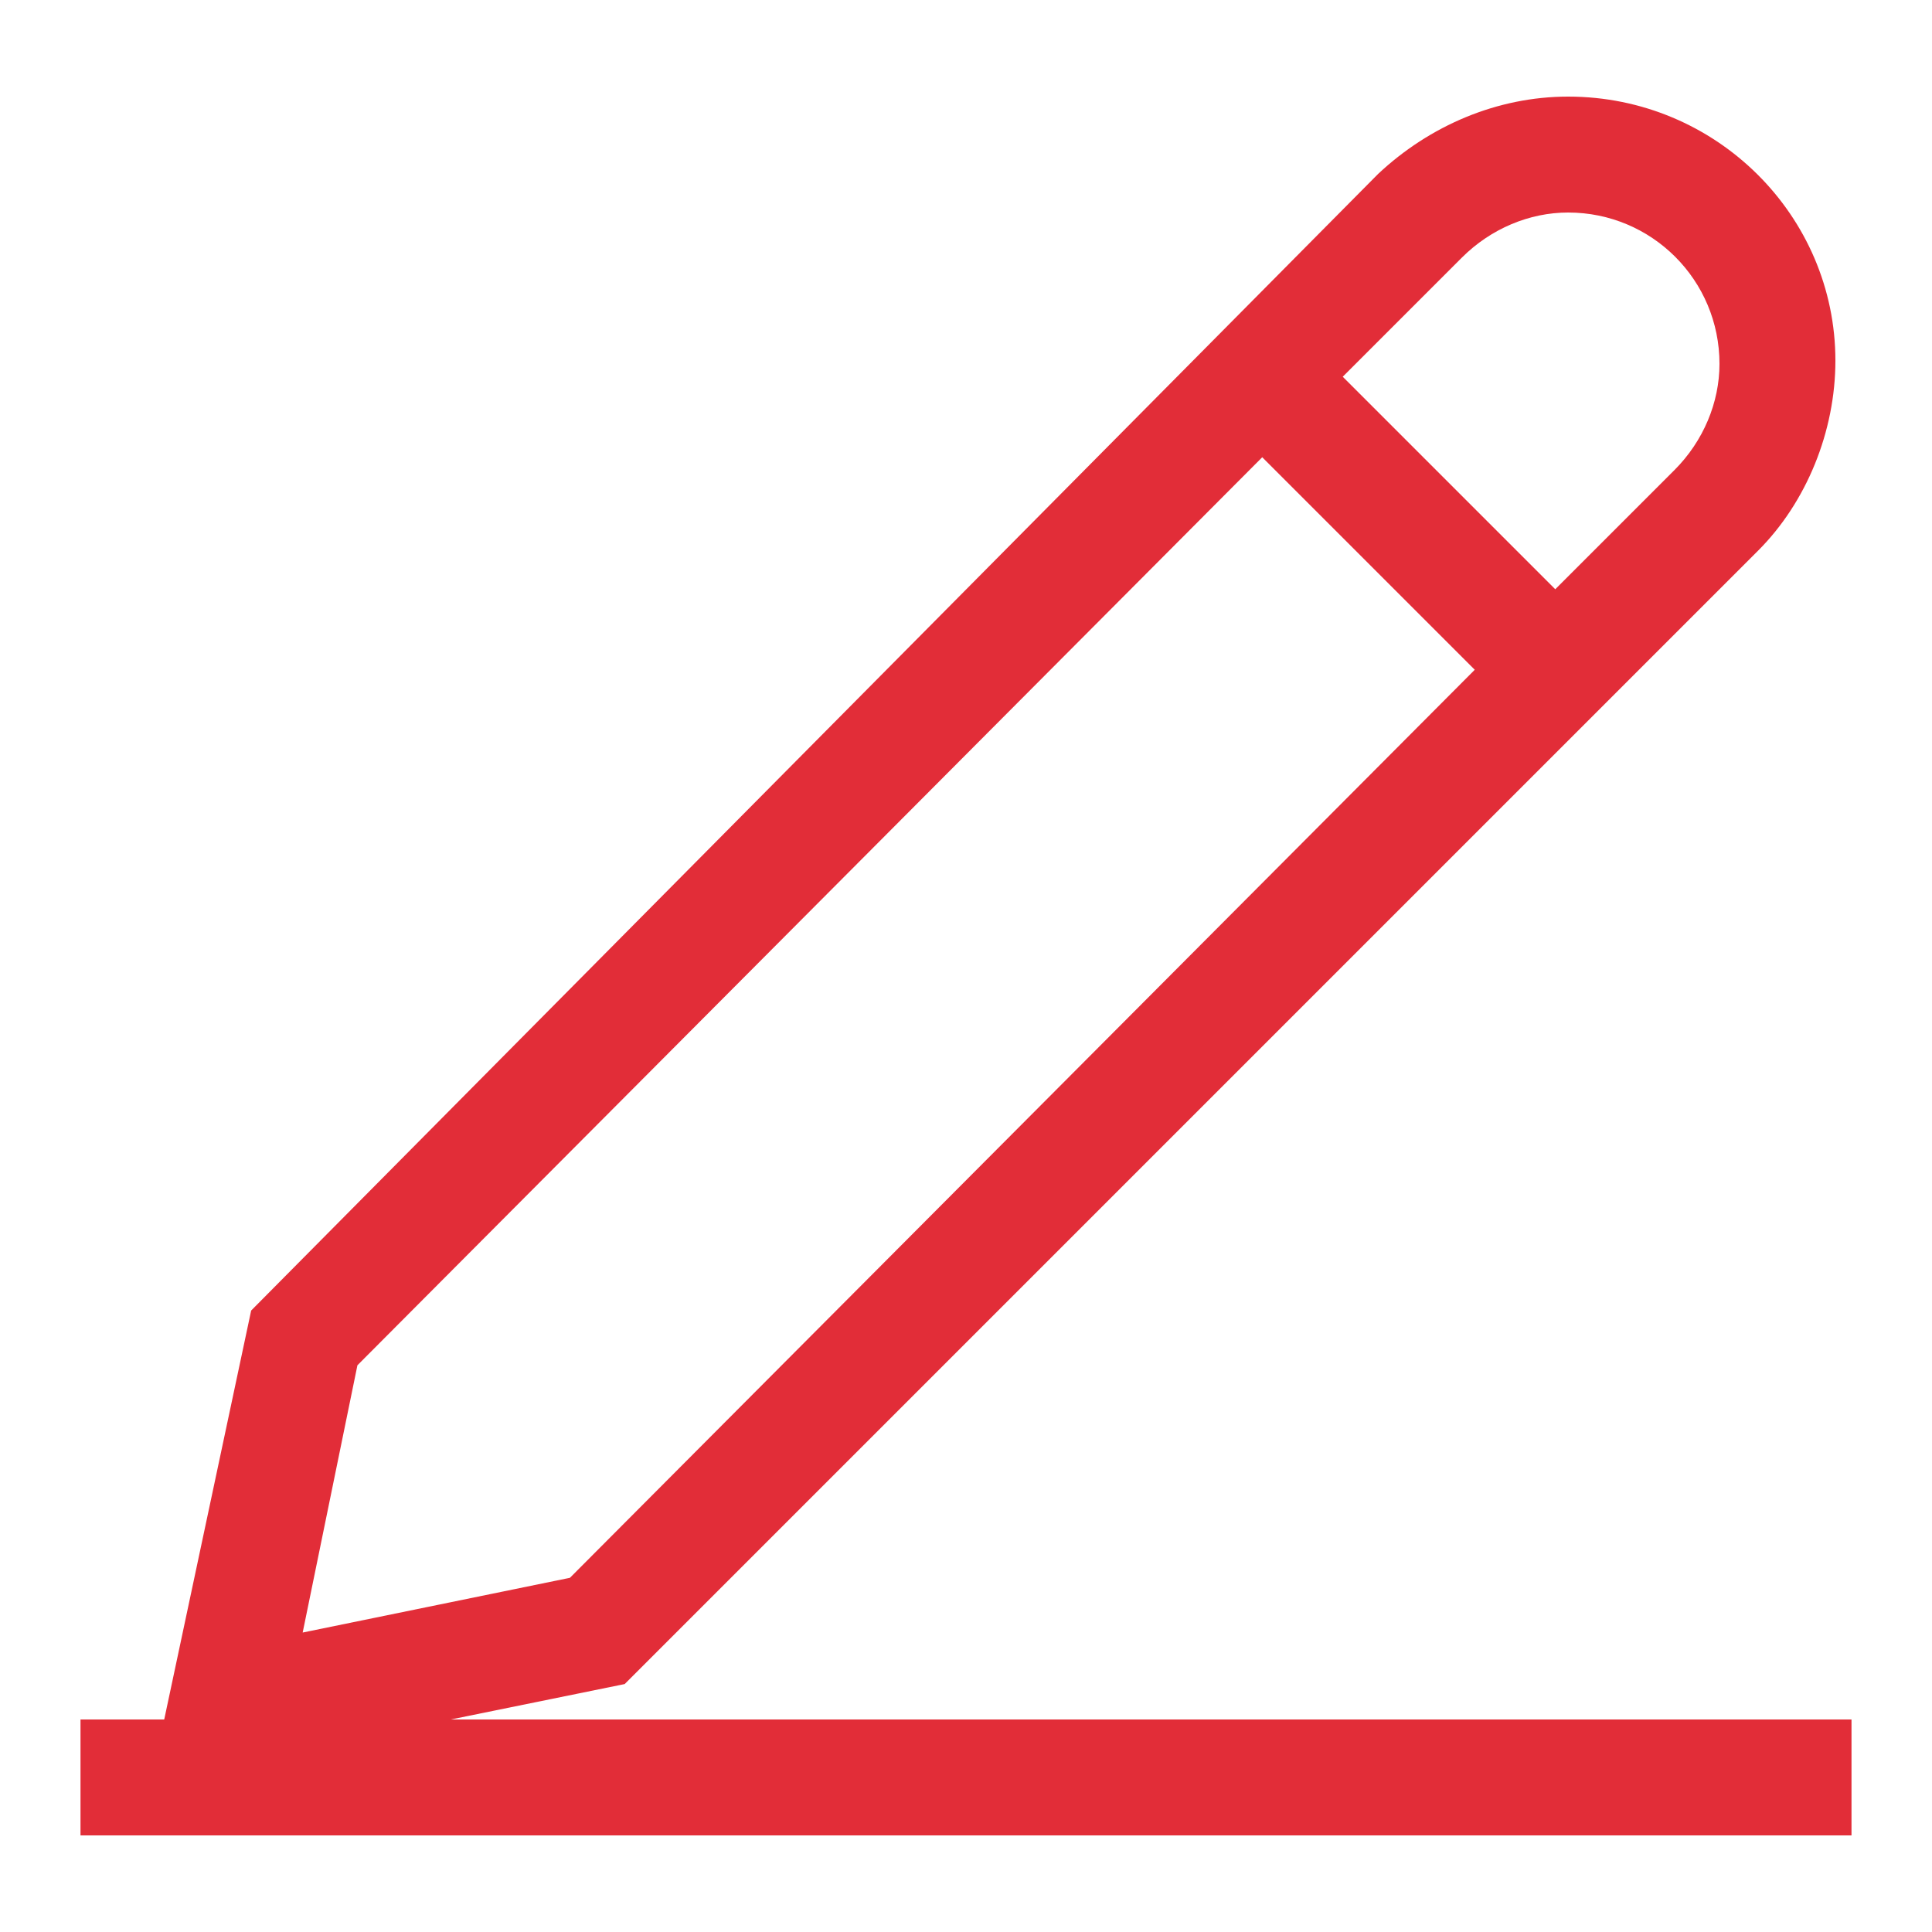 <?xml version="1.0" encoding="utf-8"?>
<!-- Generator: Adobe Illustrator 28.3.0, SVG Export Plug-In . SVG Version: 6.00 Build 0)  -->
<svg version="1.1" id="Layer_1" xmlns="http://www.w3.org/2000/svg" xmlns:xlink="http://www.w3.org/1999/xlink" x="0px" y="0px"
	 viewBox="0 0 60 60" style="enable-background:new 0 0 60 60;" xml:space="preserve">
<style type="text/css">
	.st0{fill:#E22D38;}
</style>
<path class="st0" d="M14,53.4l5.4-1.1l35.2-35.2c1.5-1.5,2.4-3.7,2.4-5.9C57,6.7,53.3,3,48.7,3c-2.2,0-4.3,0.9-5.9,2.4L7.8,40.7
	L5.1,53.4H2.5V57h55v-3.6H14z M45.4,8c0.9-0.9,2.1-1.4,3.3-1.4c0,0,0,0,0,0c2.6,0,4.7,2.1,4.7,4.7c0,1.2-0.5,2.4-1.4,3.3l-3.7,3.7
	l-6.6-6.6L45.4,8z M11.1,42.4l28.1-28.2l6.6,6.6L17.7,49l-8.3,1.7L11.1,42.4z"/>
</svg>

